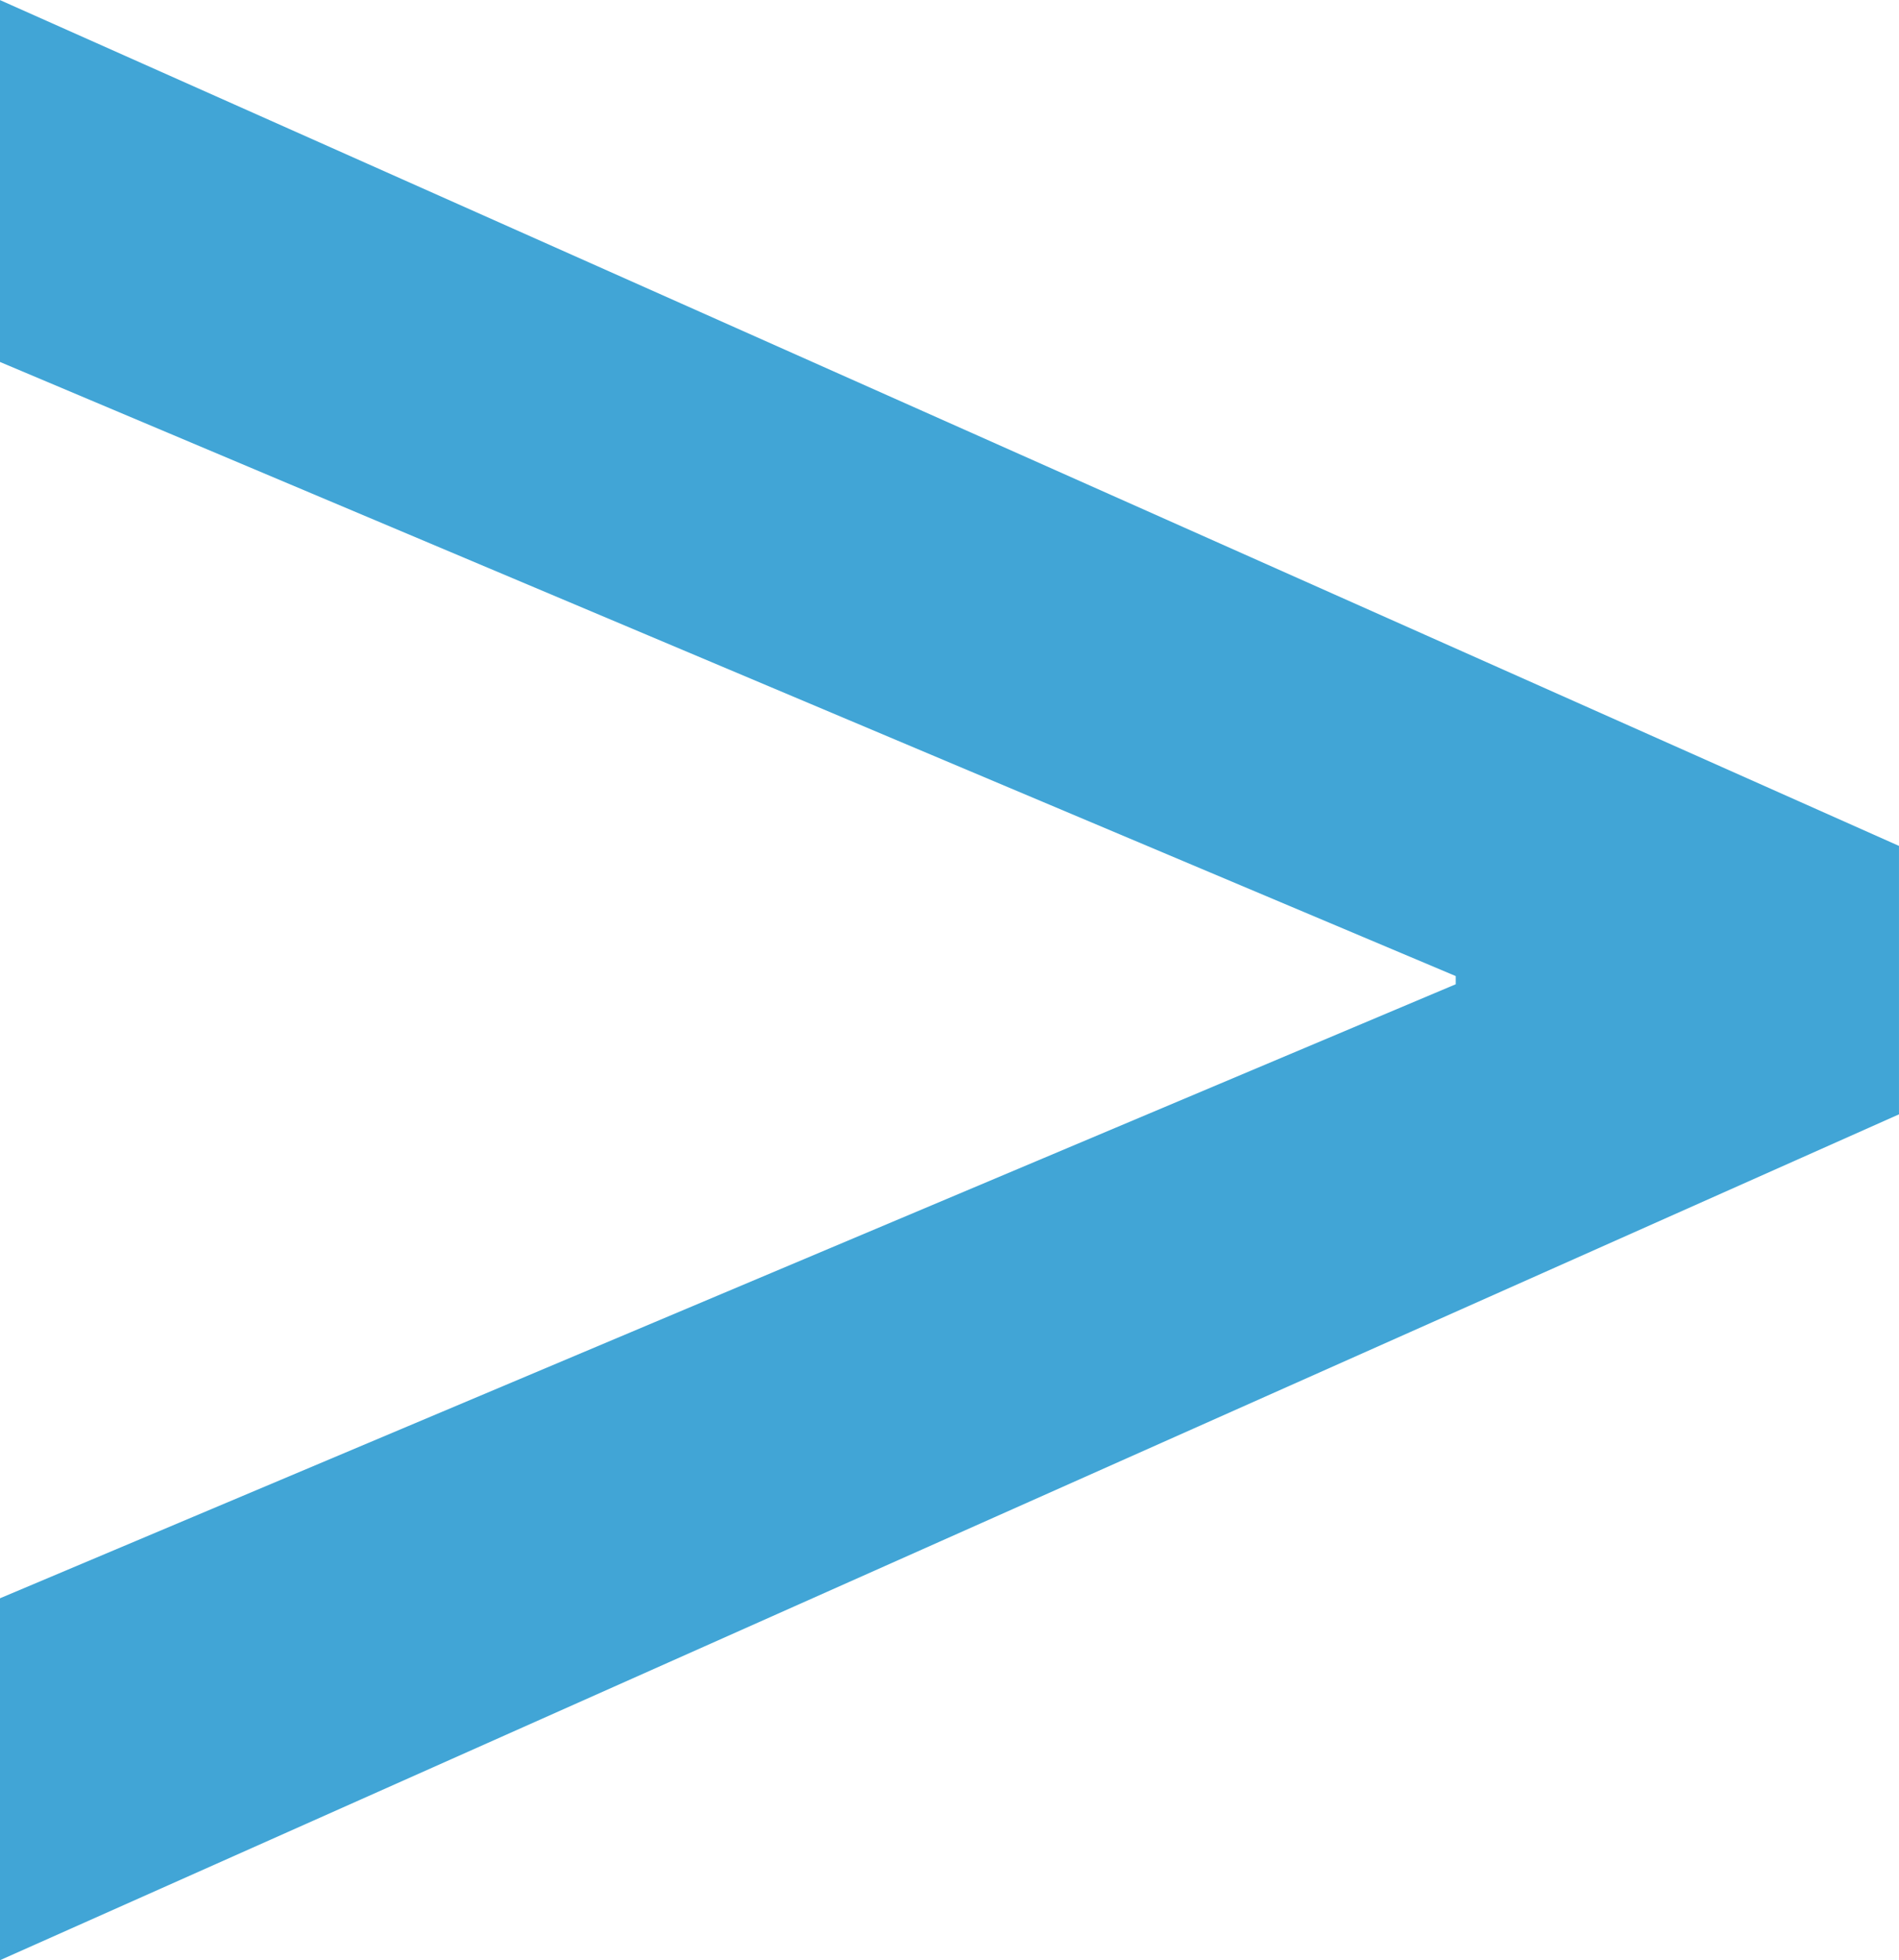 <?xml version="1.0" encoding="UTF-8"?> <svg xmlns="http://www.w3.org/2000/svg" width="92.841" height="95.822" viewBox="0 0 92.841 95.822"><path id="Tracciato_73" data-name="Tracciato 73" d="M124.8,167.118l92.841-41.349V112.647L124.8,71.3V88.99l71.171,30.02v.4L124.8,149.426Z" transform="translate(-124.801 -71.296)" fill="#41a5d6"></path></svg> 